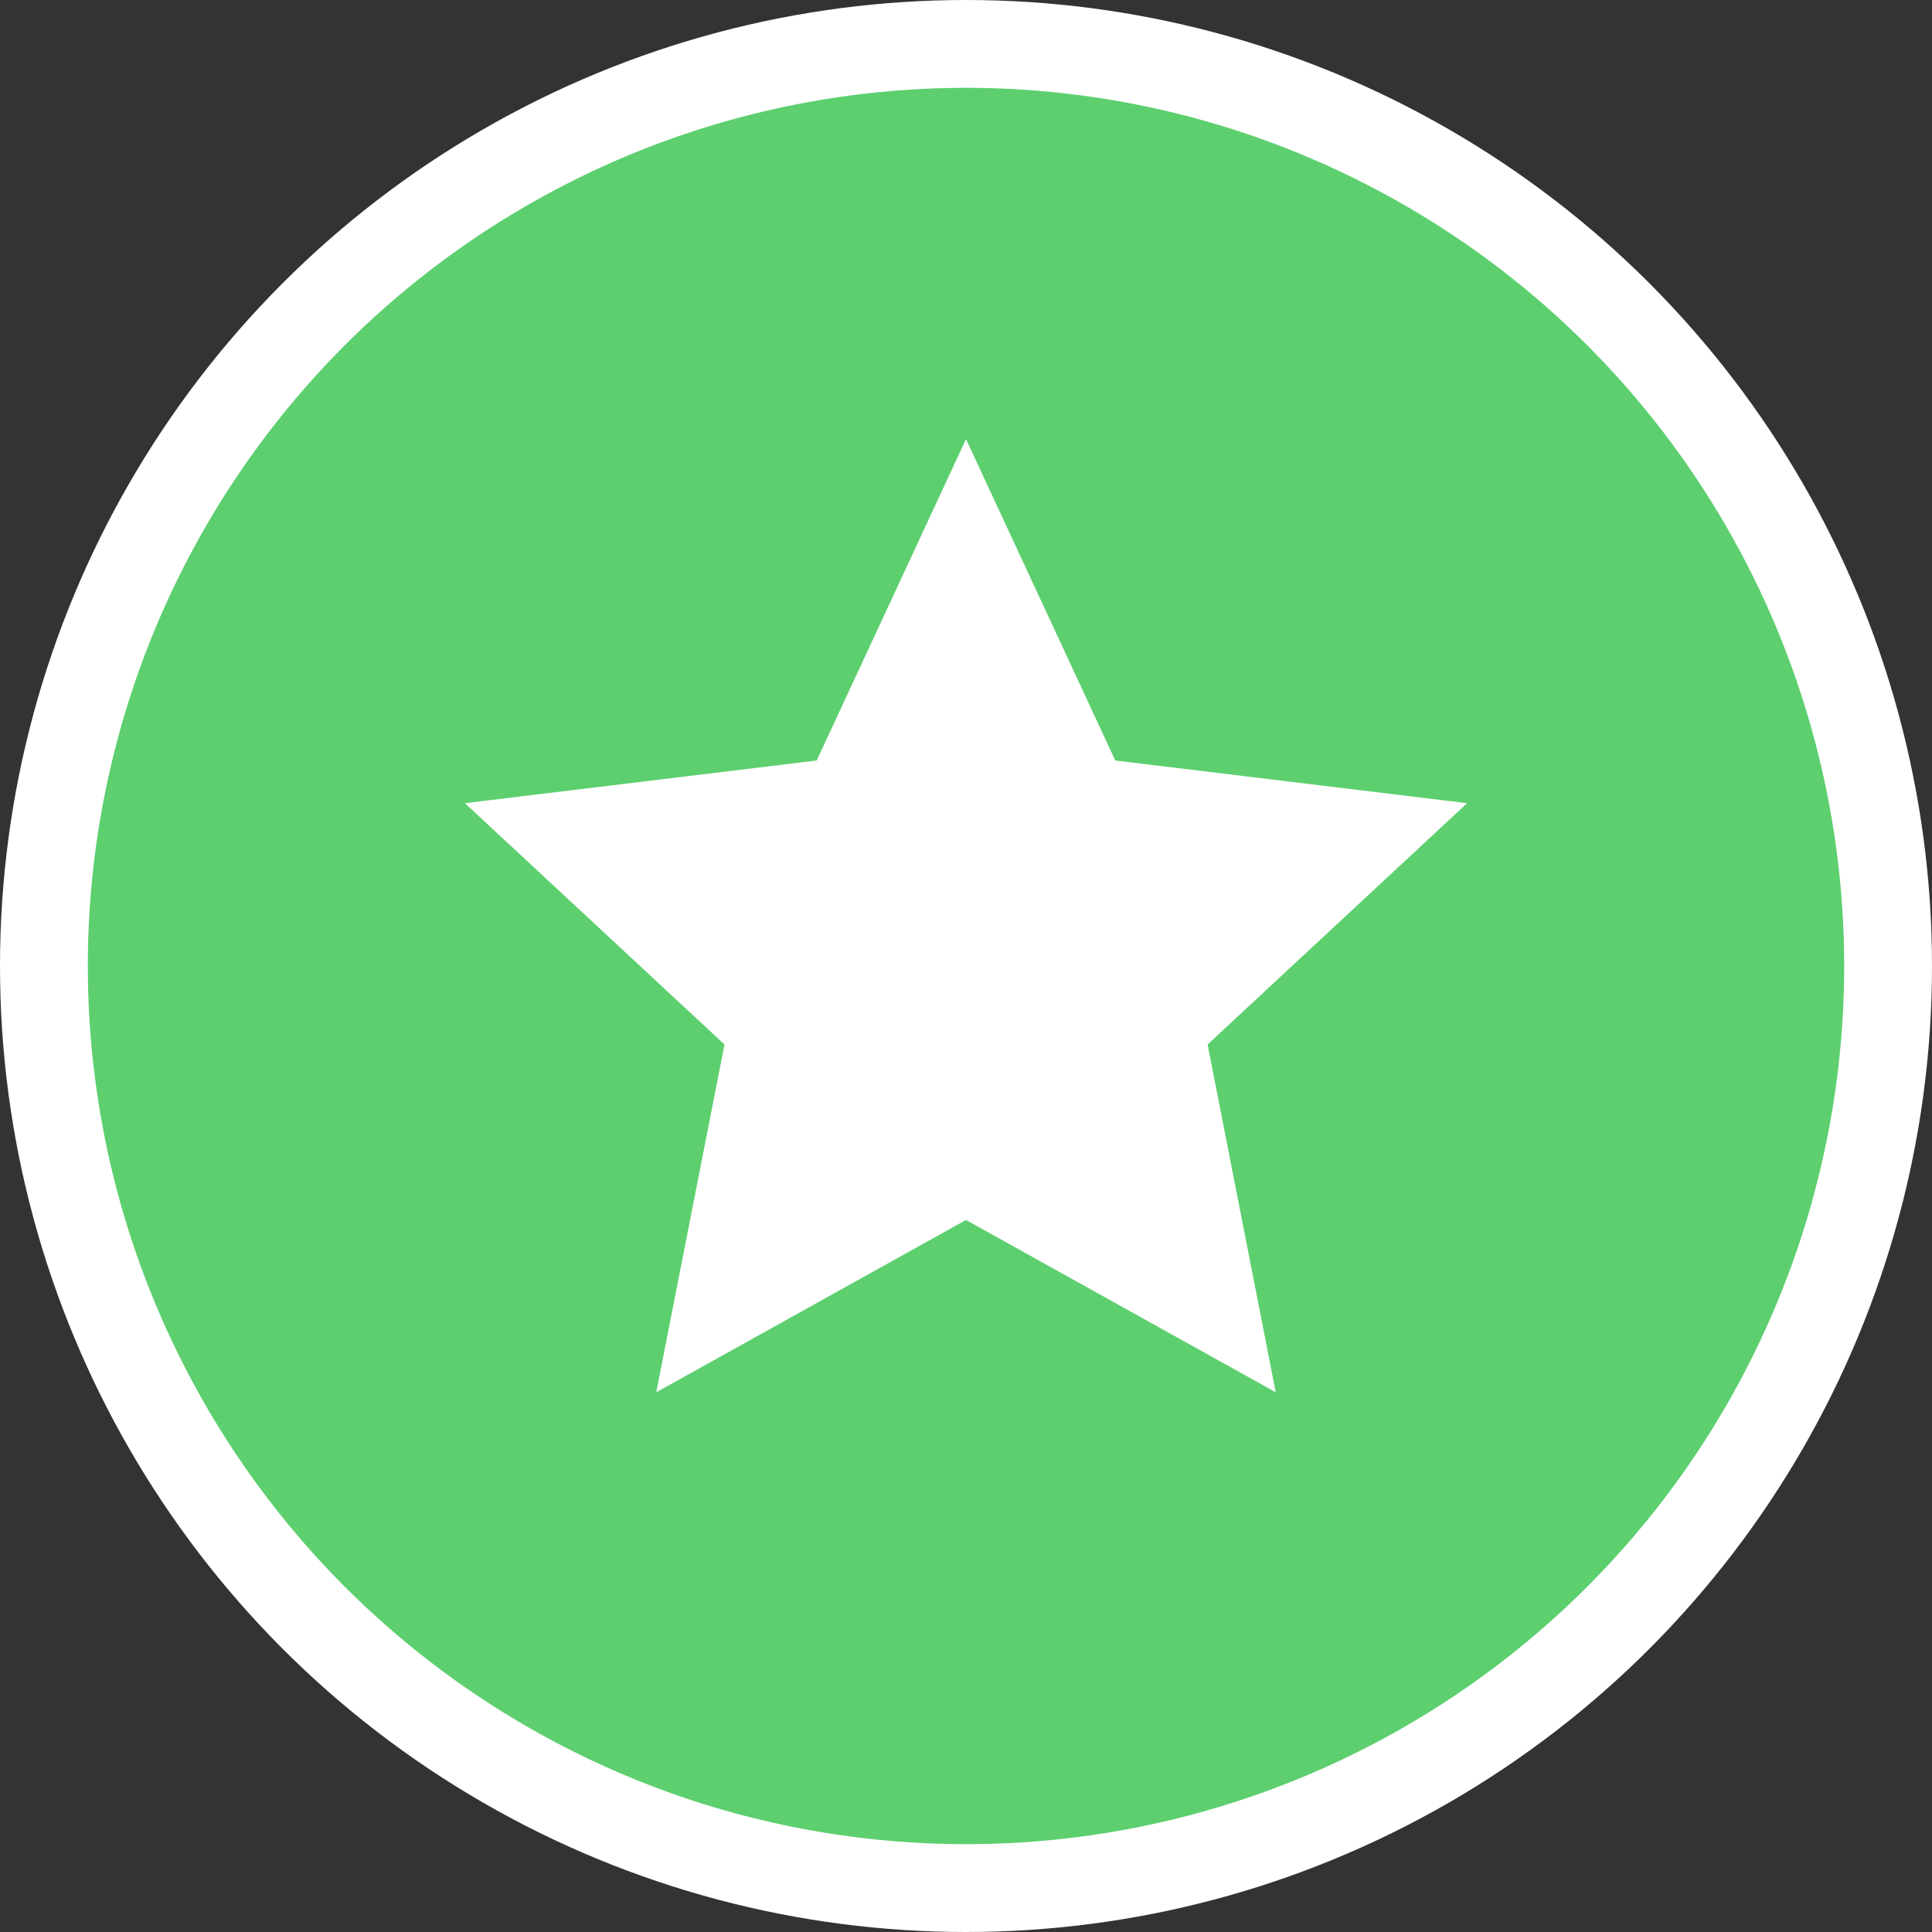 <svg width="22" height="22" viewBox="0 0 22 22" fill="none" xmlns="http://www.w3.org/2000/svg">
<rect x="0" y="0" width="22" height="22" fill="#333333" stroke="none"/>
<circle cx="11" cy="11" r="10.5" fill="#5DCF6F" stroke="white"/>
<path d="M11 5L12.7 8.66L16.706 9.146L13.751 11.894L14.527 15.854L11 13.892L7.473 15.854L8.25 11.894L5.294 9.146L9.3 8.66L11 5Z" fill="white"/>
</svg>
